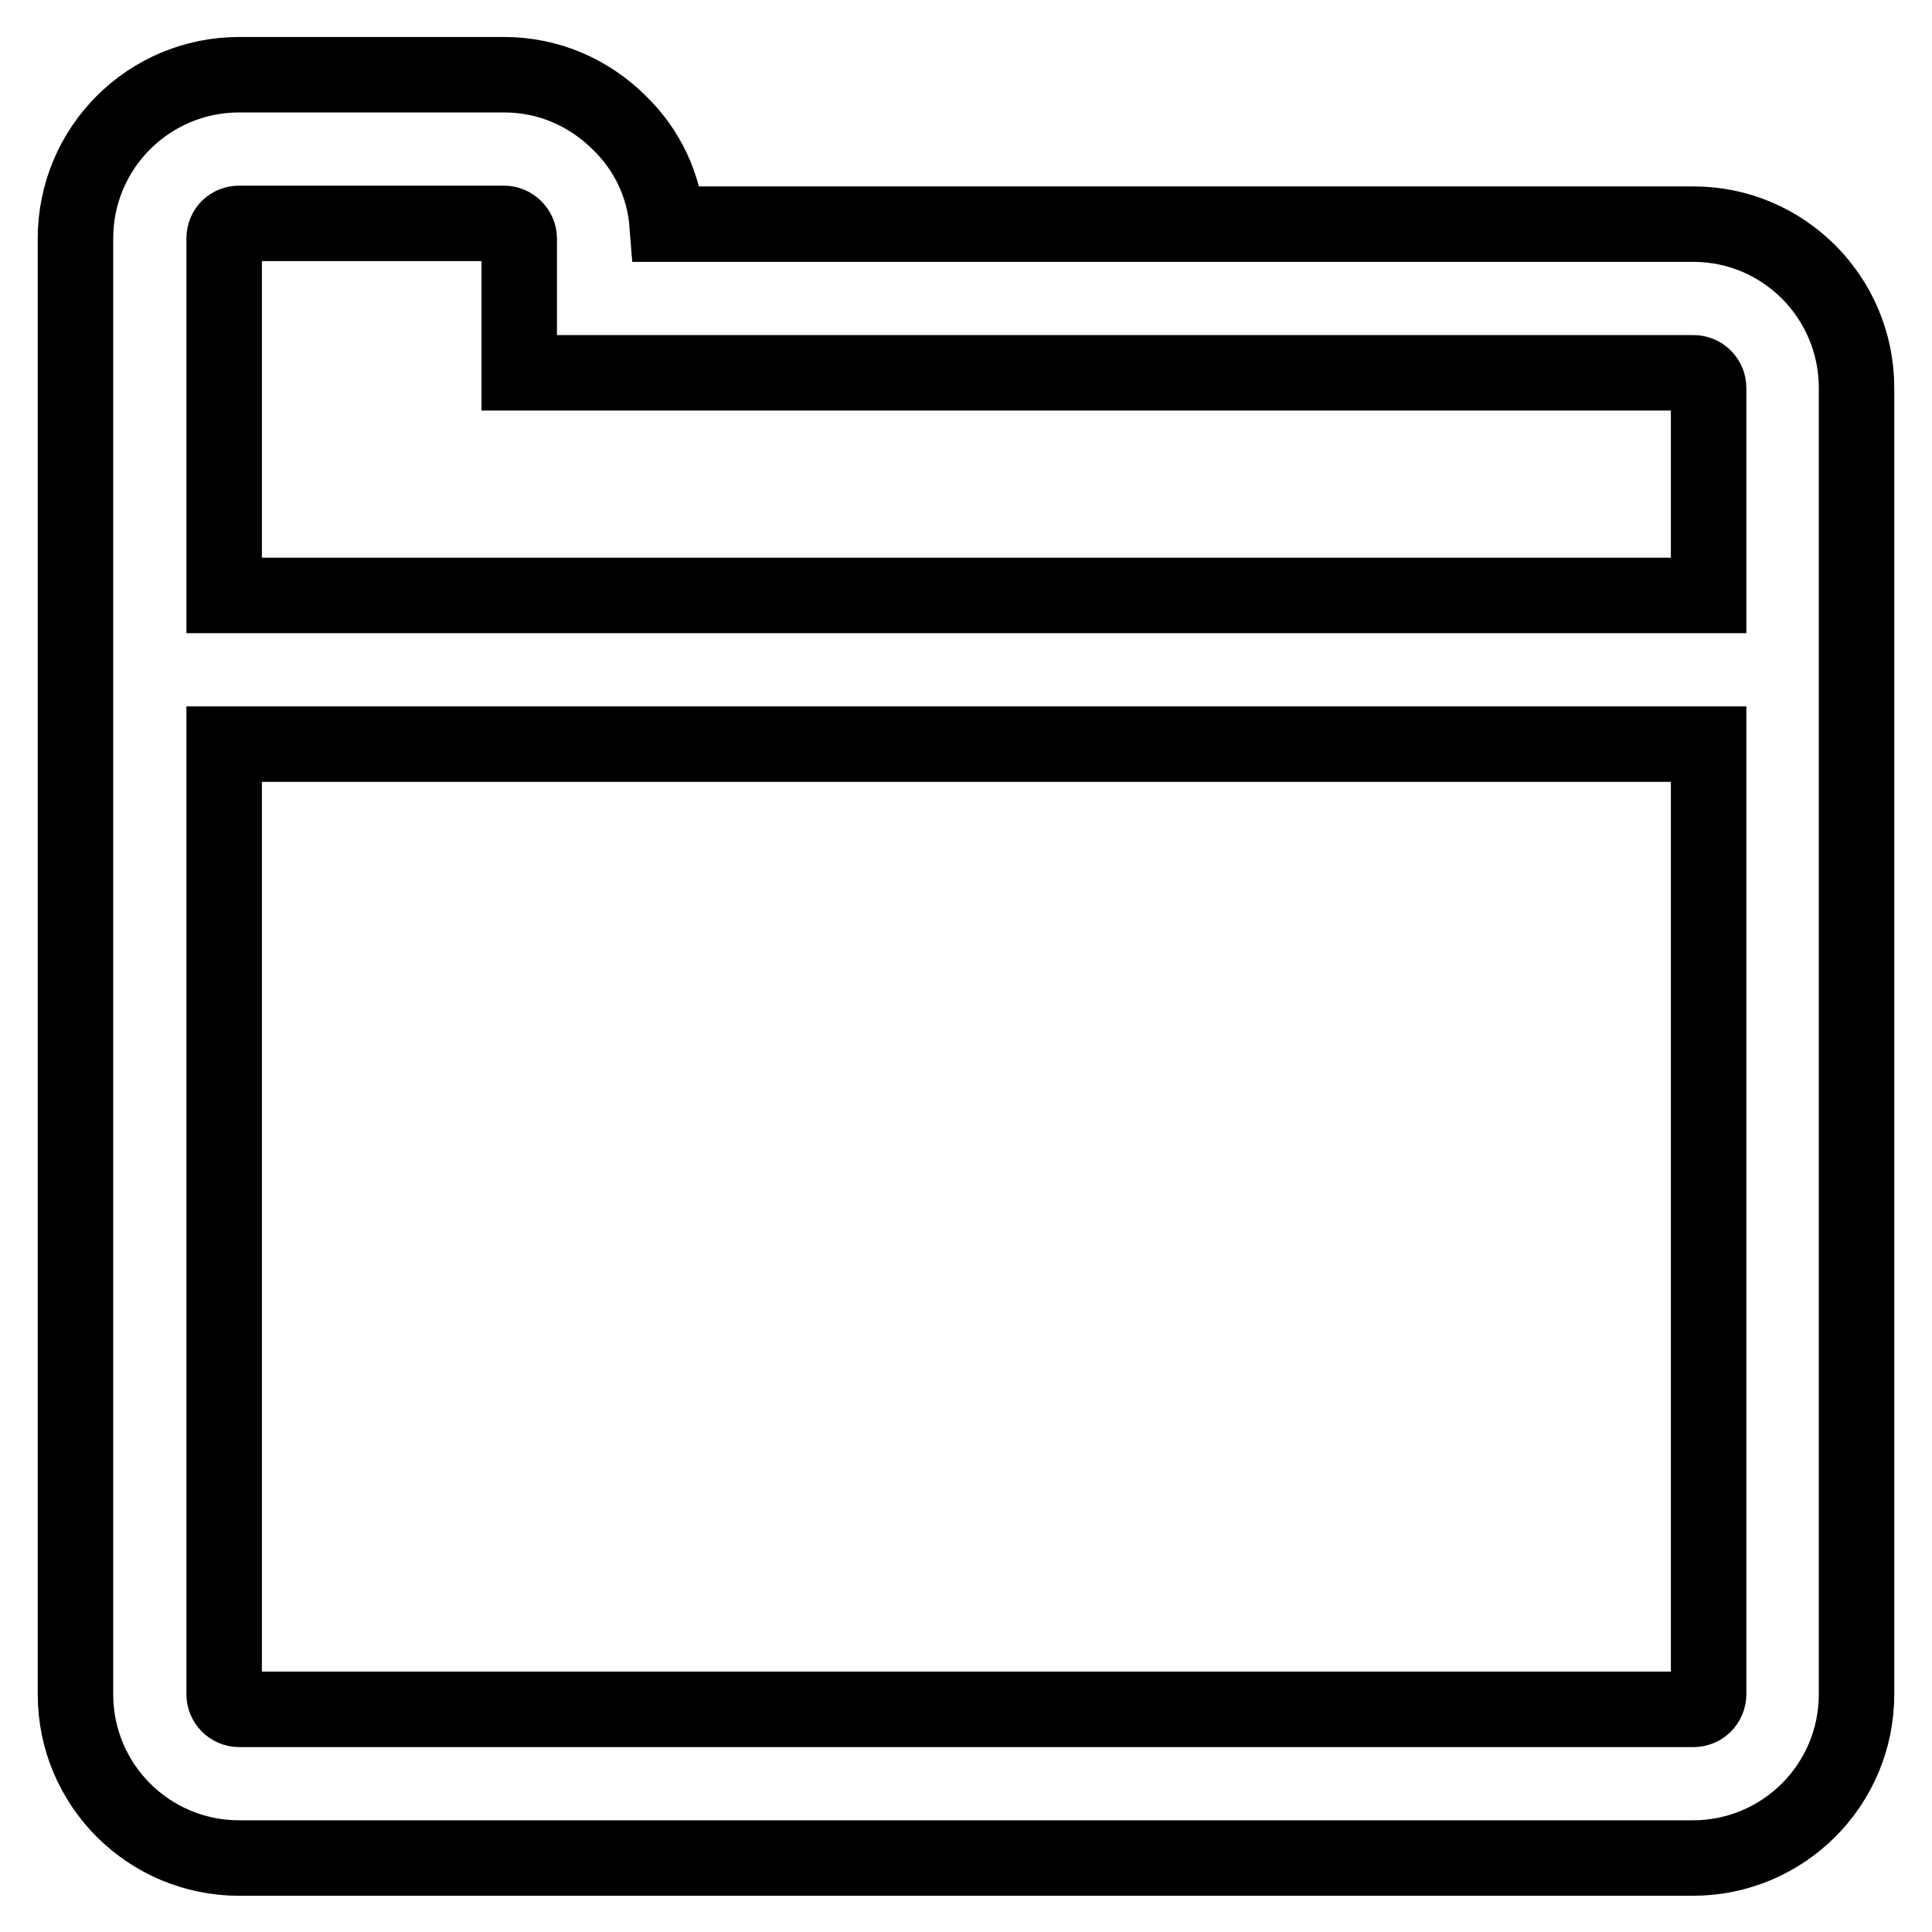 <?xml version="1.0" encoding="utf-8"?>
<!-- Svg Vector Icons : http://www.onlinewebfonts.com/icon -->
<!DOCTYPE svg PUBLIC "-//W3C//DTD SVG 1.1//EN" "http://www.w3.org/Graphics/SVG/1.1/DTD/svg11.dtd">
<svg version="1.1" xmlns="http://www.w3.org/2000/svg" xmlns:xlink="http://www.w3.org/1999/xlink" x="0px" y="0px" viewBox="0 0 256 256" enable-background="new 0 0 256 256" xml:space="preserve">
<g> <path stroke-width="10" fill-opacity="0" stroke="#000000"  d="M224.4,29.7h-136c-0.4-5.1-2.6-9.8-6.3-13.4c-4.1-4.1-9.5-6.4-15.3-6.4H31.7c-12,0-21.7,9.7-21.7,21.7 v192.9c0,12,9.7,21.7,21.7,21.7h192.6c12,0,21.7-9.7,21.7-21.7V51.4C246,39.4,236.3,29.7,224.4,29.7L224.4,29.7z M31.7,29.6h35.1 c0.5,0,1,0.2,1.4,0.6s0.6,0.9,0.6,1.4v17.8h155.6c1.1,0,2,0.9,2,2v27.5H29.7V31.6C29.7,30.4,30.6,29.6,31.7,29.6L31.7,29.6z  M224.4,226.5H31.7c-1.1,0-2-0.9-2-2V98.6h196.7v125.9C226.4,225.6,225.5,226.5,224.4,226.5L224.4,226.5z"/></g>
</svg>